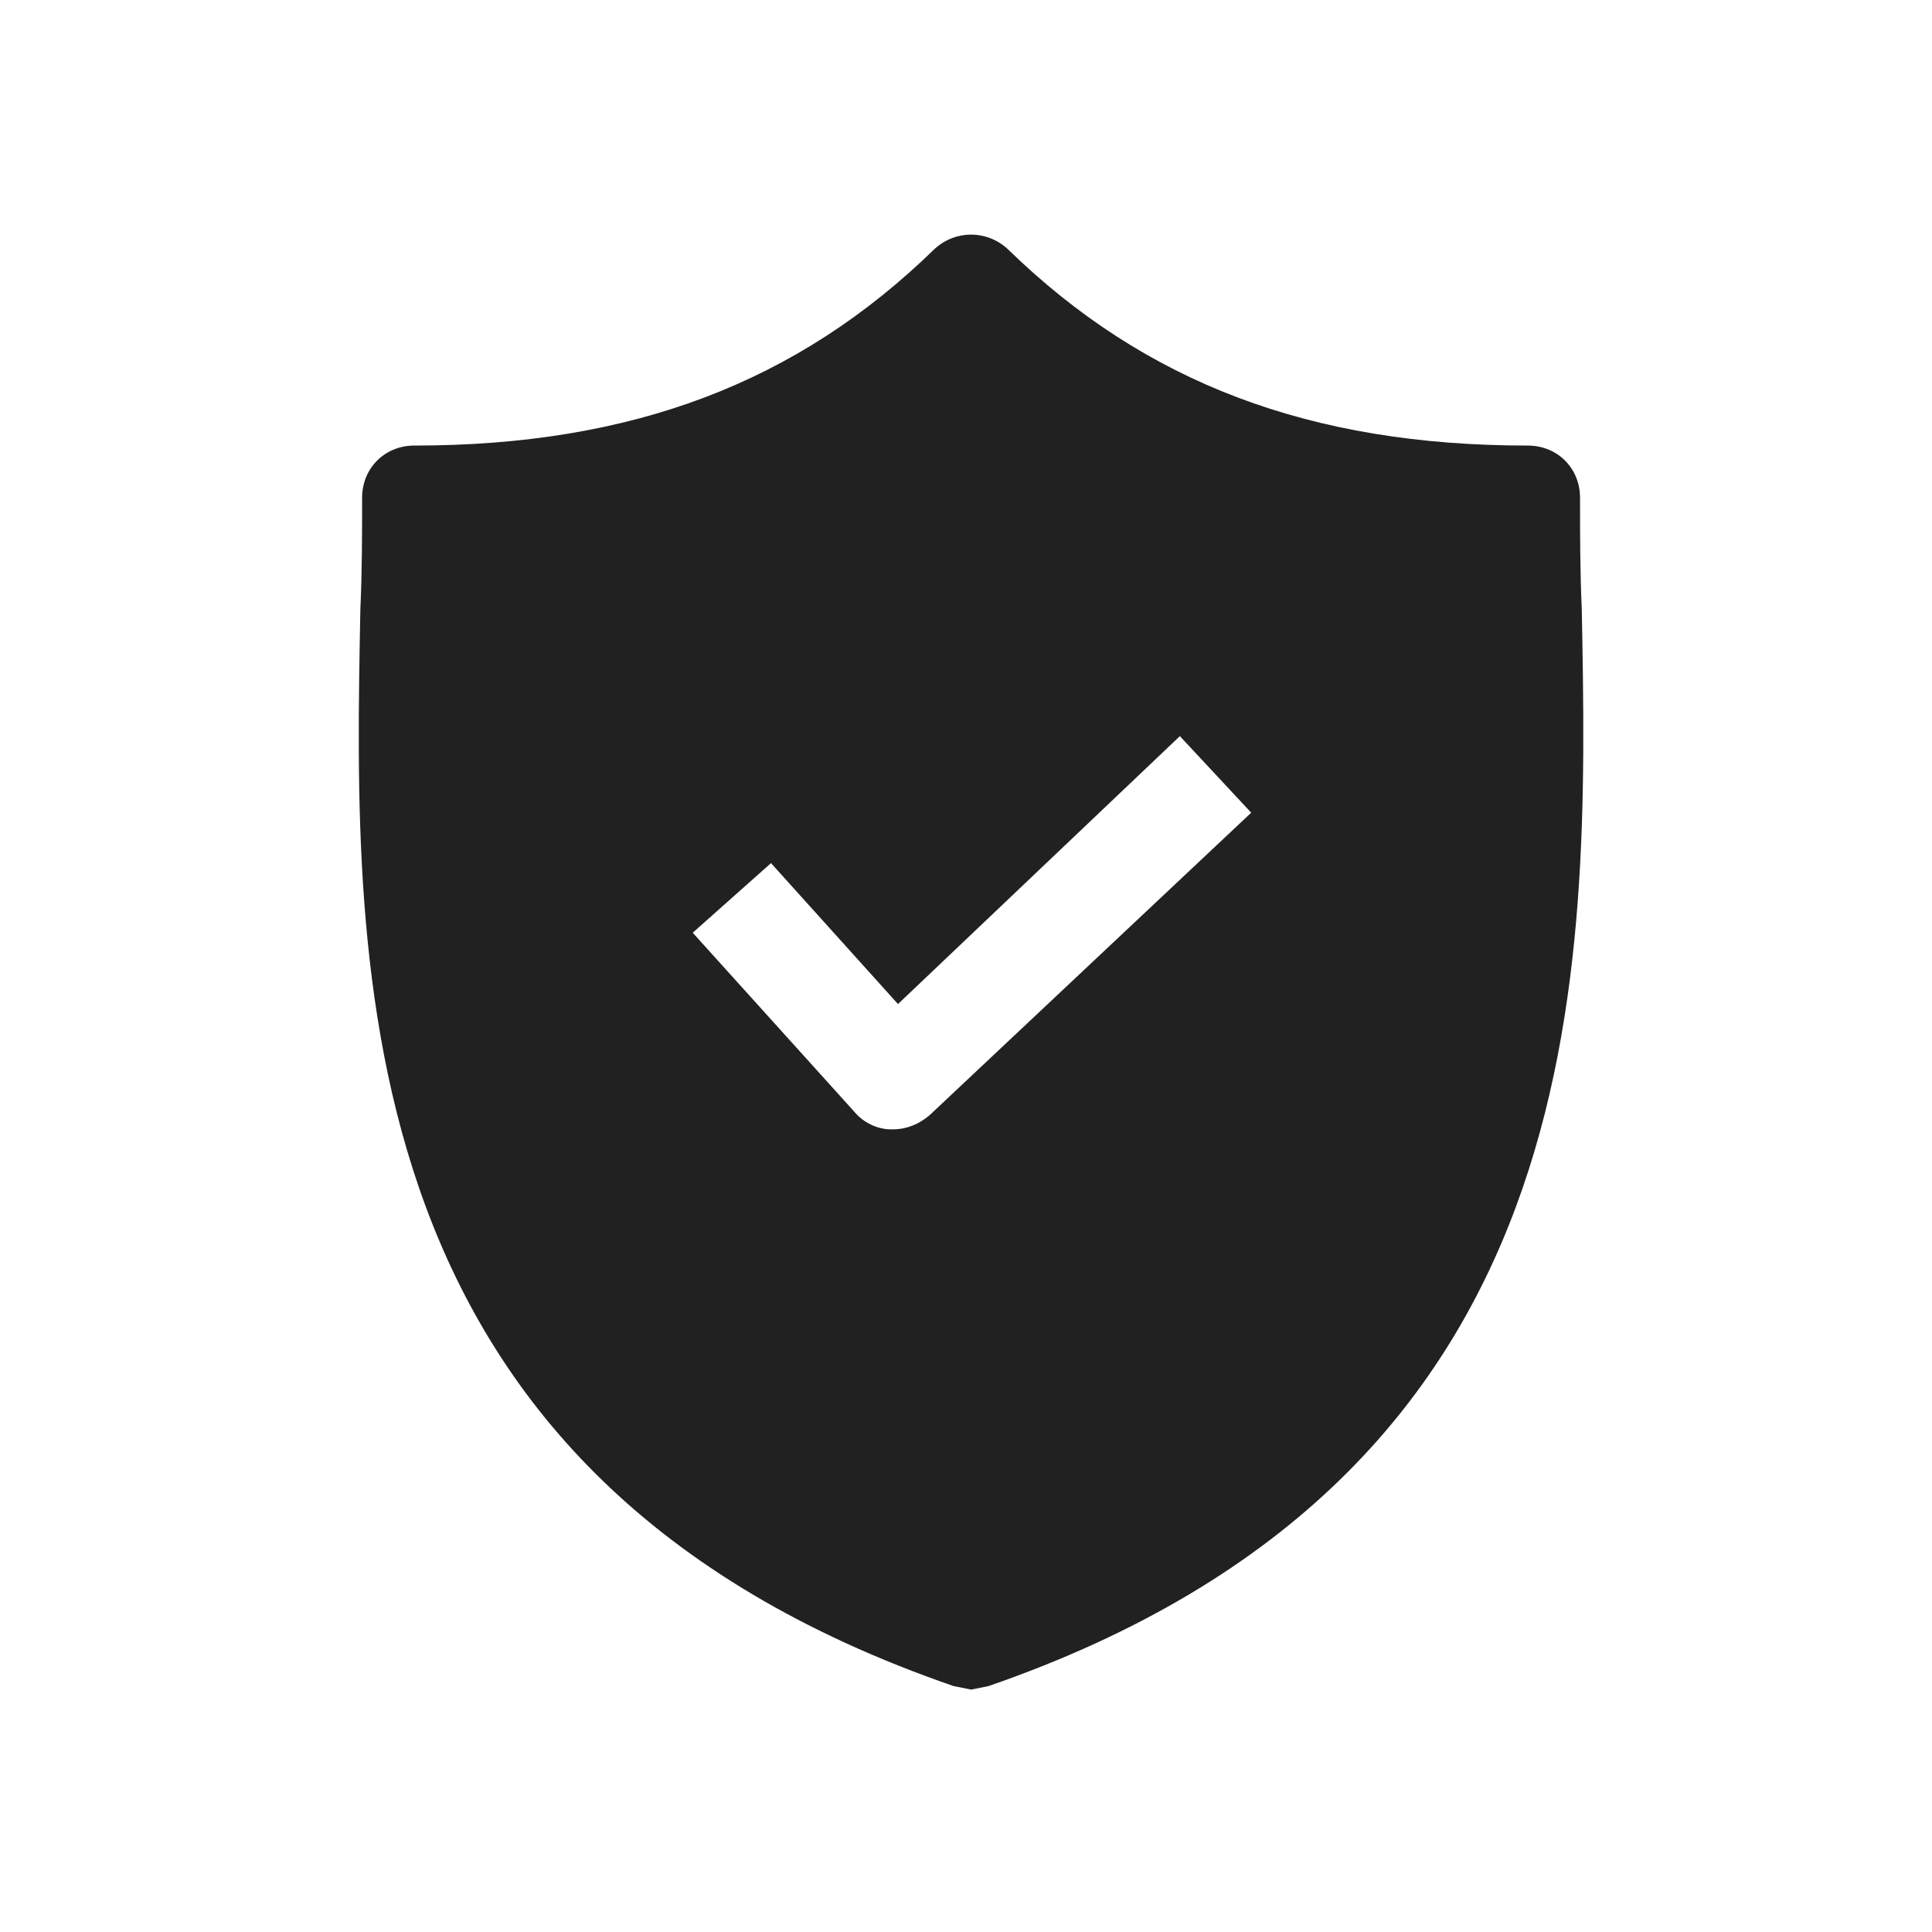 <svg width="40" height="40" viewBox="0 0 40 40" fill="none" xmlns="http://www.w3.org/2000/svg">
<path d="M32.749 12.611C32.713 11.819 32.713 11.062 32.713 10.306C32.713 9.693 32.245 9.225 31.632 9.225C27.13 9.225 23.707 7.928 20.862 5.155C20.429 4.758 19.781 4.758 19.349 5.155C16.503 7.928 13.081 9.225 8.578 9.225C7.966 9.225 7.497 9.693 7.497 10.306C7.497 11.062 7.497 11.819 7.461 12.611C7.317 20.176 7.101 30.55 19.745 34.909L20.105 34.981L20.465 34.909C33.073 30.55 32.893 20.212 32.749 12.611ZM19.241 23.094C19.024 23.274 18.772 23.382 18.484 23.382H18.448C18.16 23.382 17.872 23.238 17.692 23.022L14.342 19.311L15.963 17.87L18.592 20.788L24.428 15.241L25.905 16.826L19.241 23.094Z" fill="#212121"/>
</svg>
